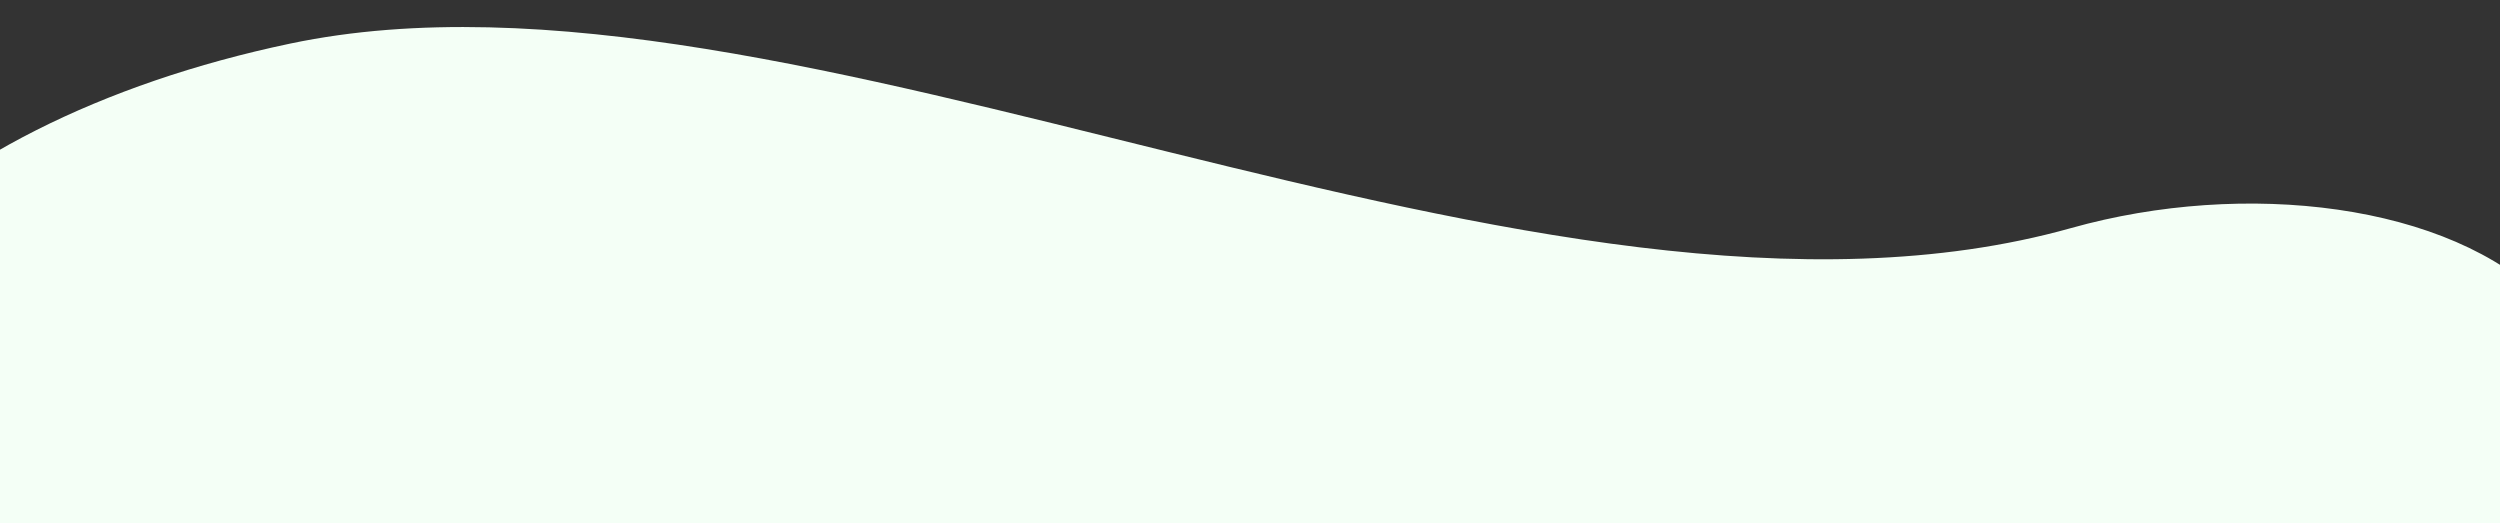 <svg xmlns="http://www.w3.org/2000/svg" xmlns:xlink="http://www.w3.org/1999/xlink" width="1920" height="402" viewBox="0 0 1920 402">
  <rect x="0" y="0" width="1920" height="402" fill="#333333" stroke="none"/>
  <defs>
    <clipPath id="clip-path">
      <rect id="Rectangle_363" data-name="Rectangle 363" width="1920" height="402" transform="translate(0 678)" fill="#fff"/>
    </clipPath>
  </defs>
  <g id="Mask_Group_6" data-name="Mask Group 6" transform="translate(0 -678)" clip-path="url(#clip-path)">
    <path id="shape_SHAPE:shapes_07._Organic_Organic_-_Shape_11_" data-name="shape [SHAPE:shapes/07. Organic/Organic - Shape 11]" d="M648.333,396.156c80.991,385.324-256.224,959.694-141.683,1367.7,37.464,133.432,19.16,290.738-56.818,365.372s-180.917,38.531-218.214-95.127c-82.8-296.339,179.3-668.632-89.9-992.773C83.512,961.858,43.8,885.578,19.689,772.809-42.45,482.19,47.328,136.485,220.945,32.629,406.04-78,587.115,104.961,648.333,396.156Z" transform="translate(-173.239 1359.798) rotate(-90)" fill="#f4fff6"/>
  </g>
</svg>
